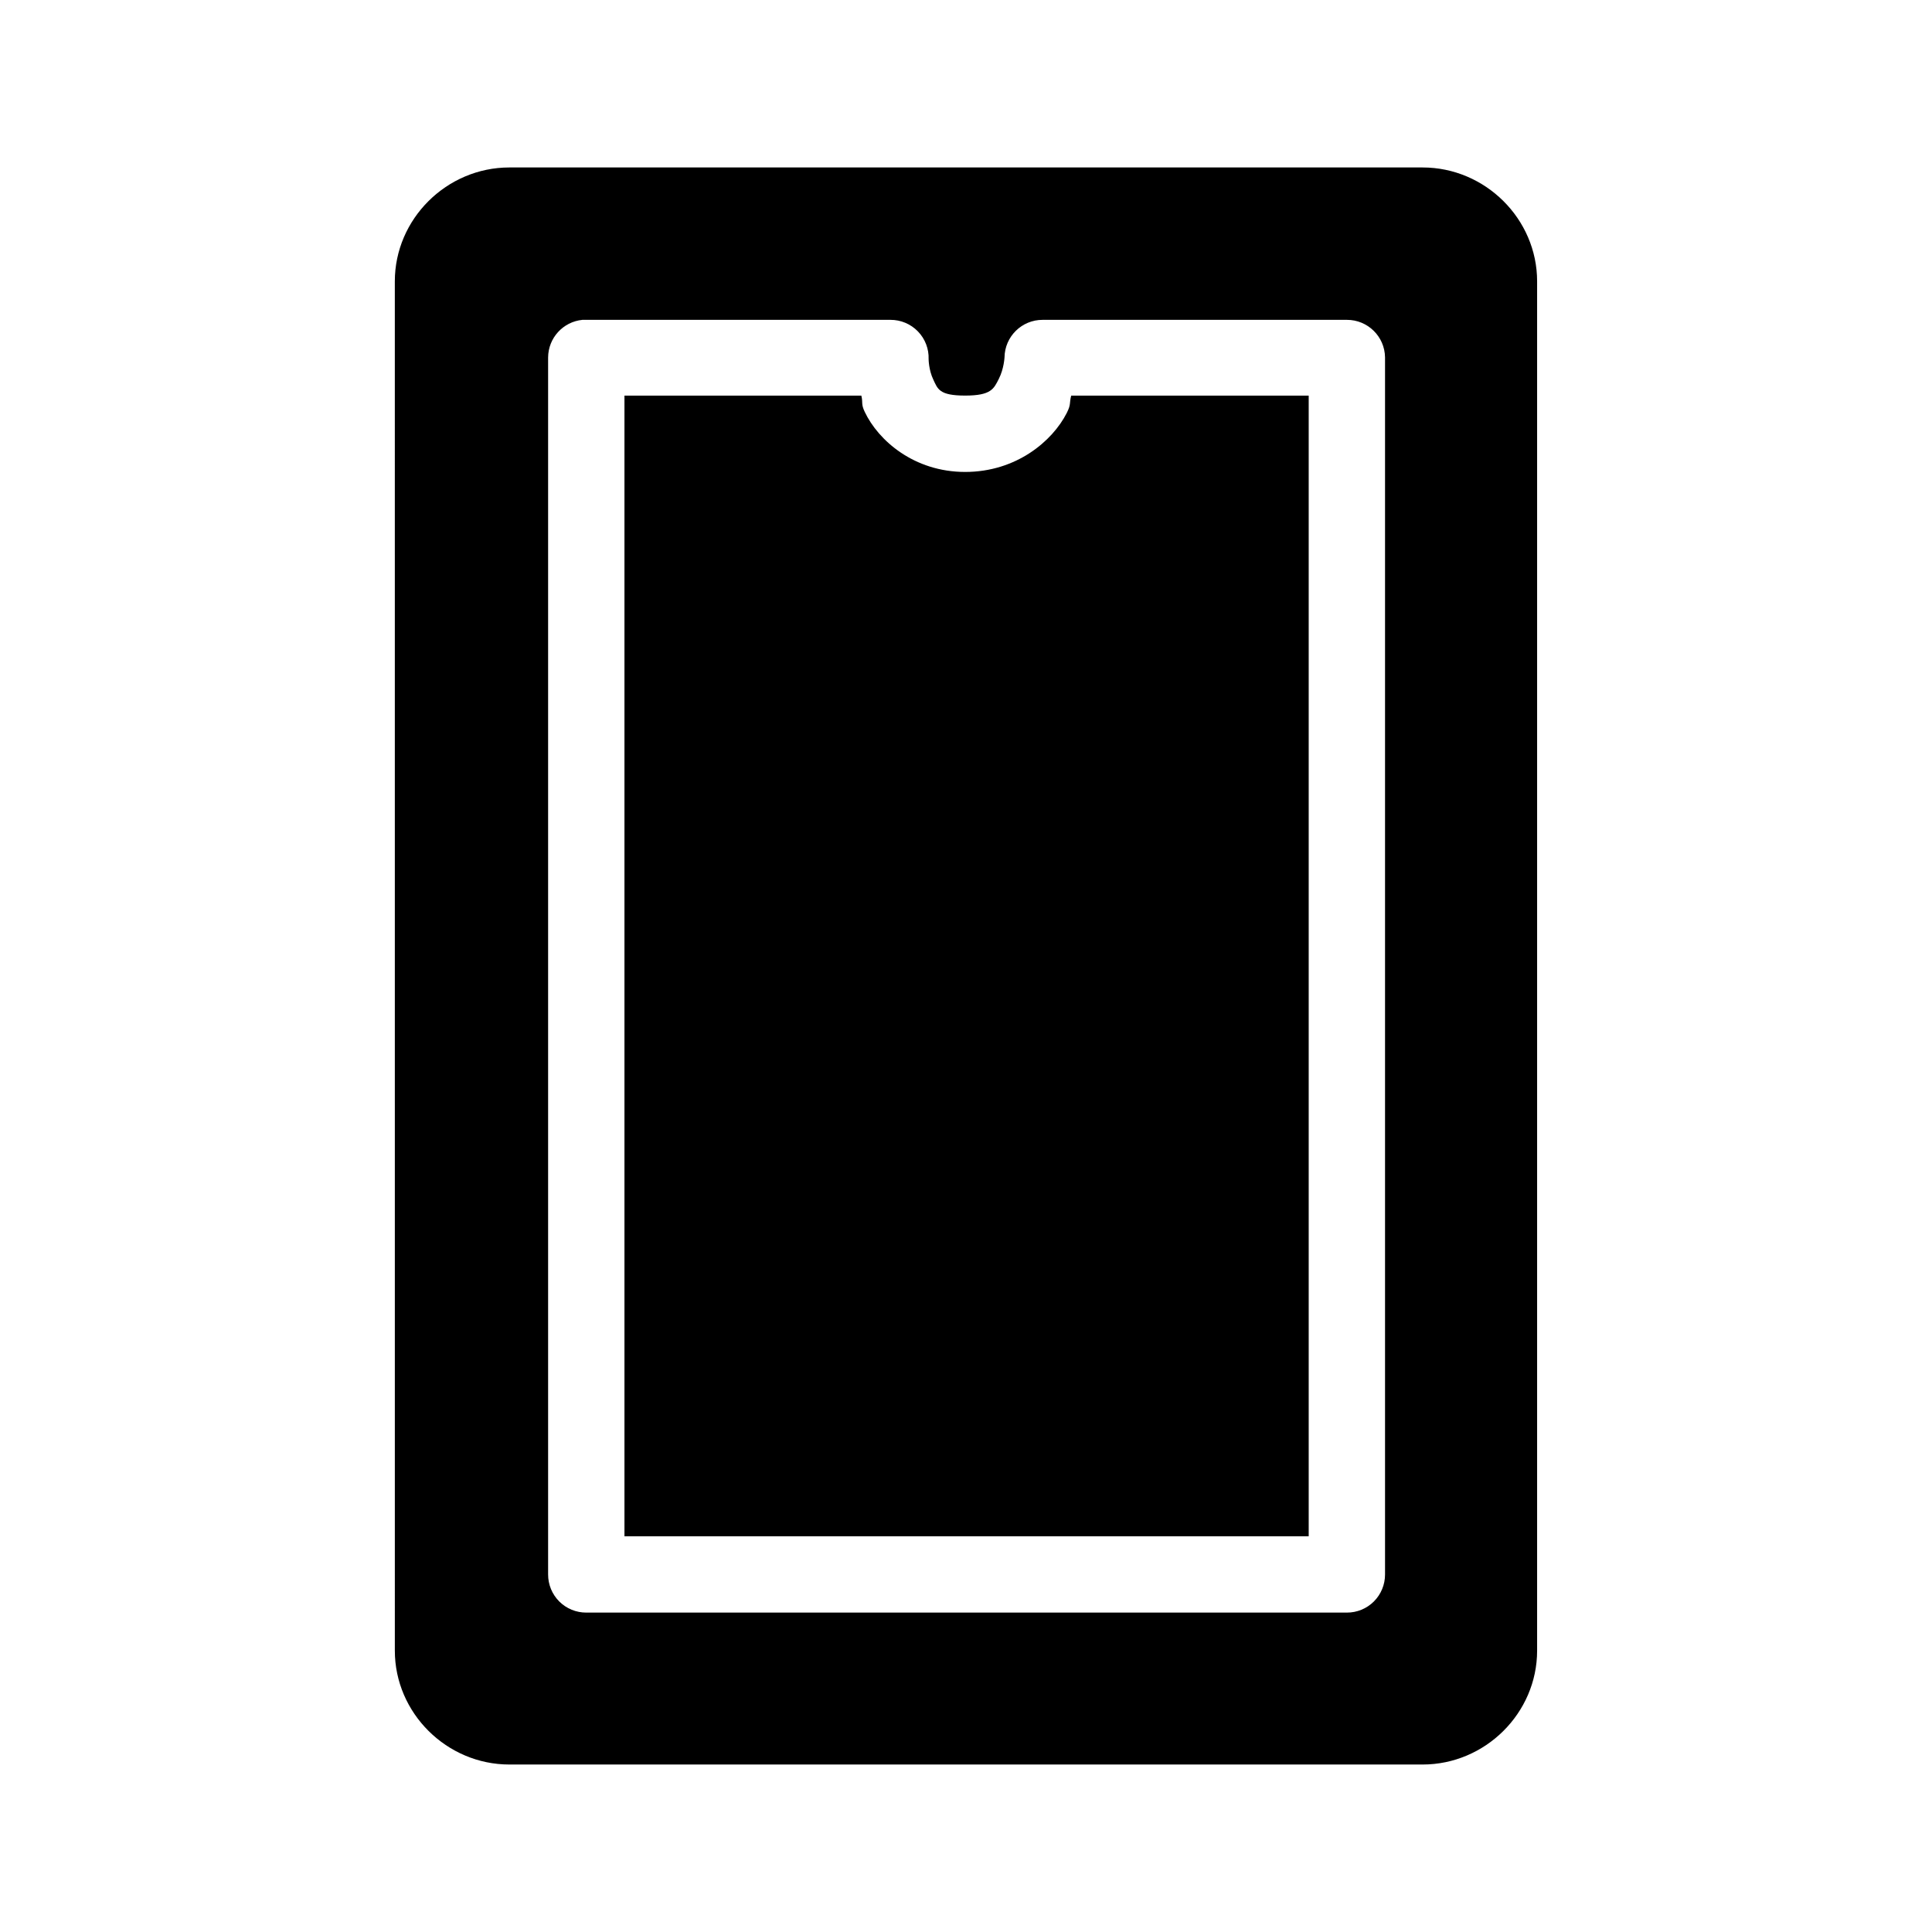 <?xml version="1.0" encoding="UTF-8"?>
<!-- Uploaded to: SVG Repo, www.svgrepo.com, Generator: SVG Repo Mixer Tools -->
<svg fill="#000000" width="800px" height="800px" version="1.1" viewBox="144 144 512 512" xmlns="http://www.w3.org/2000/svg">
 <path d="m278.98 188.38c-16.574 0-30.348 13.613-30.348 30.188l0.004 362.86c0 16.574 13.77 30.188 30.348 30.188h242.02c16.574 0 30.348-13.613 30.348-30.188v-362.86c0-16.574-13.773-30.188-30.348-30.188zm19.367 40.383c0.34-0.016 0.684-0.016 1.023 0h80.609c2.742-0.012 5.371 1.094 7.277 3.062 1.91 1.969 2.934 4.629 2.836 7.367 0 0 0.023 2.832 1.219 5.352 1.195 2.519 1.52 4.289 8.461 4.289s7.602-1.828 8.934-4.449c1.34-2.613 1.5-5.664 1.5-5.664 0.066-5.531 4.582-9.977 10.117-9.957h80.609c5.535-0.02 10.051 4.426 10.117 9.957v322.52c0.008 2.684-1.055 5.266-2.953 7.164-1.898 1.898-4.477 2.961-7.164 2.949h-201.56c-2.688 0.012-5.266-1.051-7.164-2.949-1.898-1.898-2.961-4.481-2.953-7.164v-322.52c0.039-5.156 3.961-9.453 9.094-9.957zm11.141 20.074v302.29h181.33v-302.29h-62.938c-0.543 2.07 0.008 2.266-1.18 4.606-3.789 7.457-13.375 15.625-26.922 15.625-13.551 0-23.02-8.344-26.609-15.902-1.047-2.207-0.426-2.356-0.906-4.328z"/>
</svg>